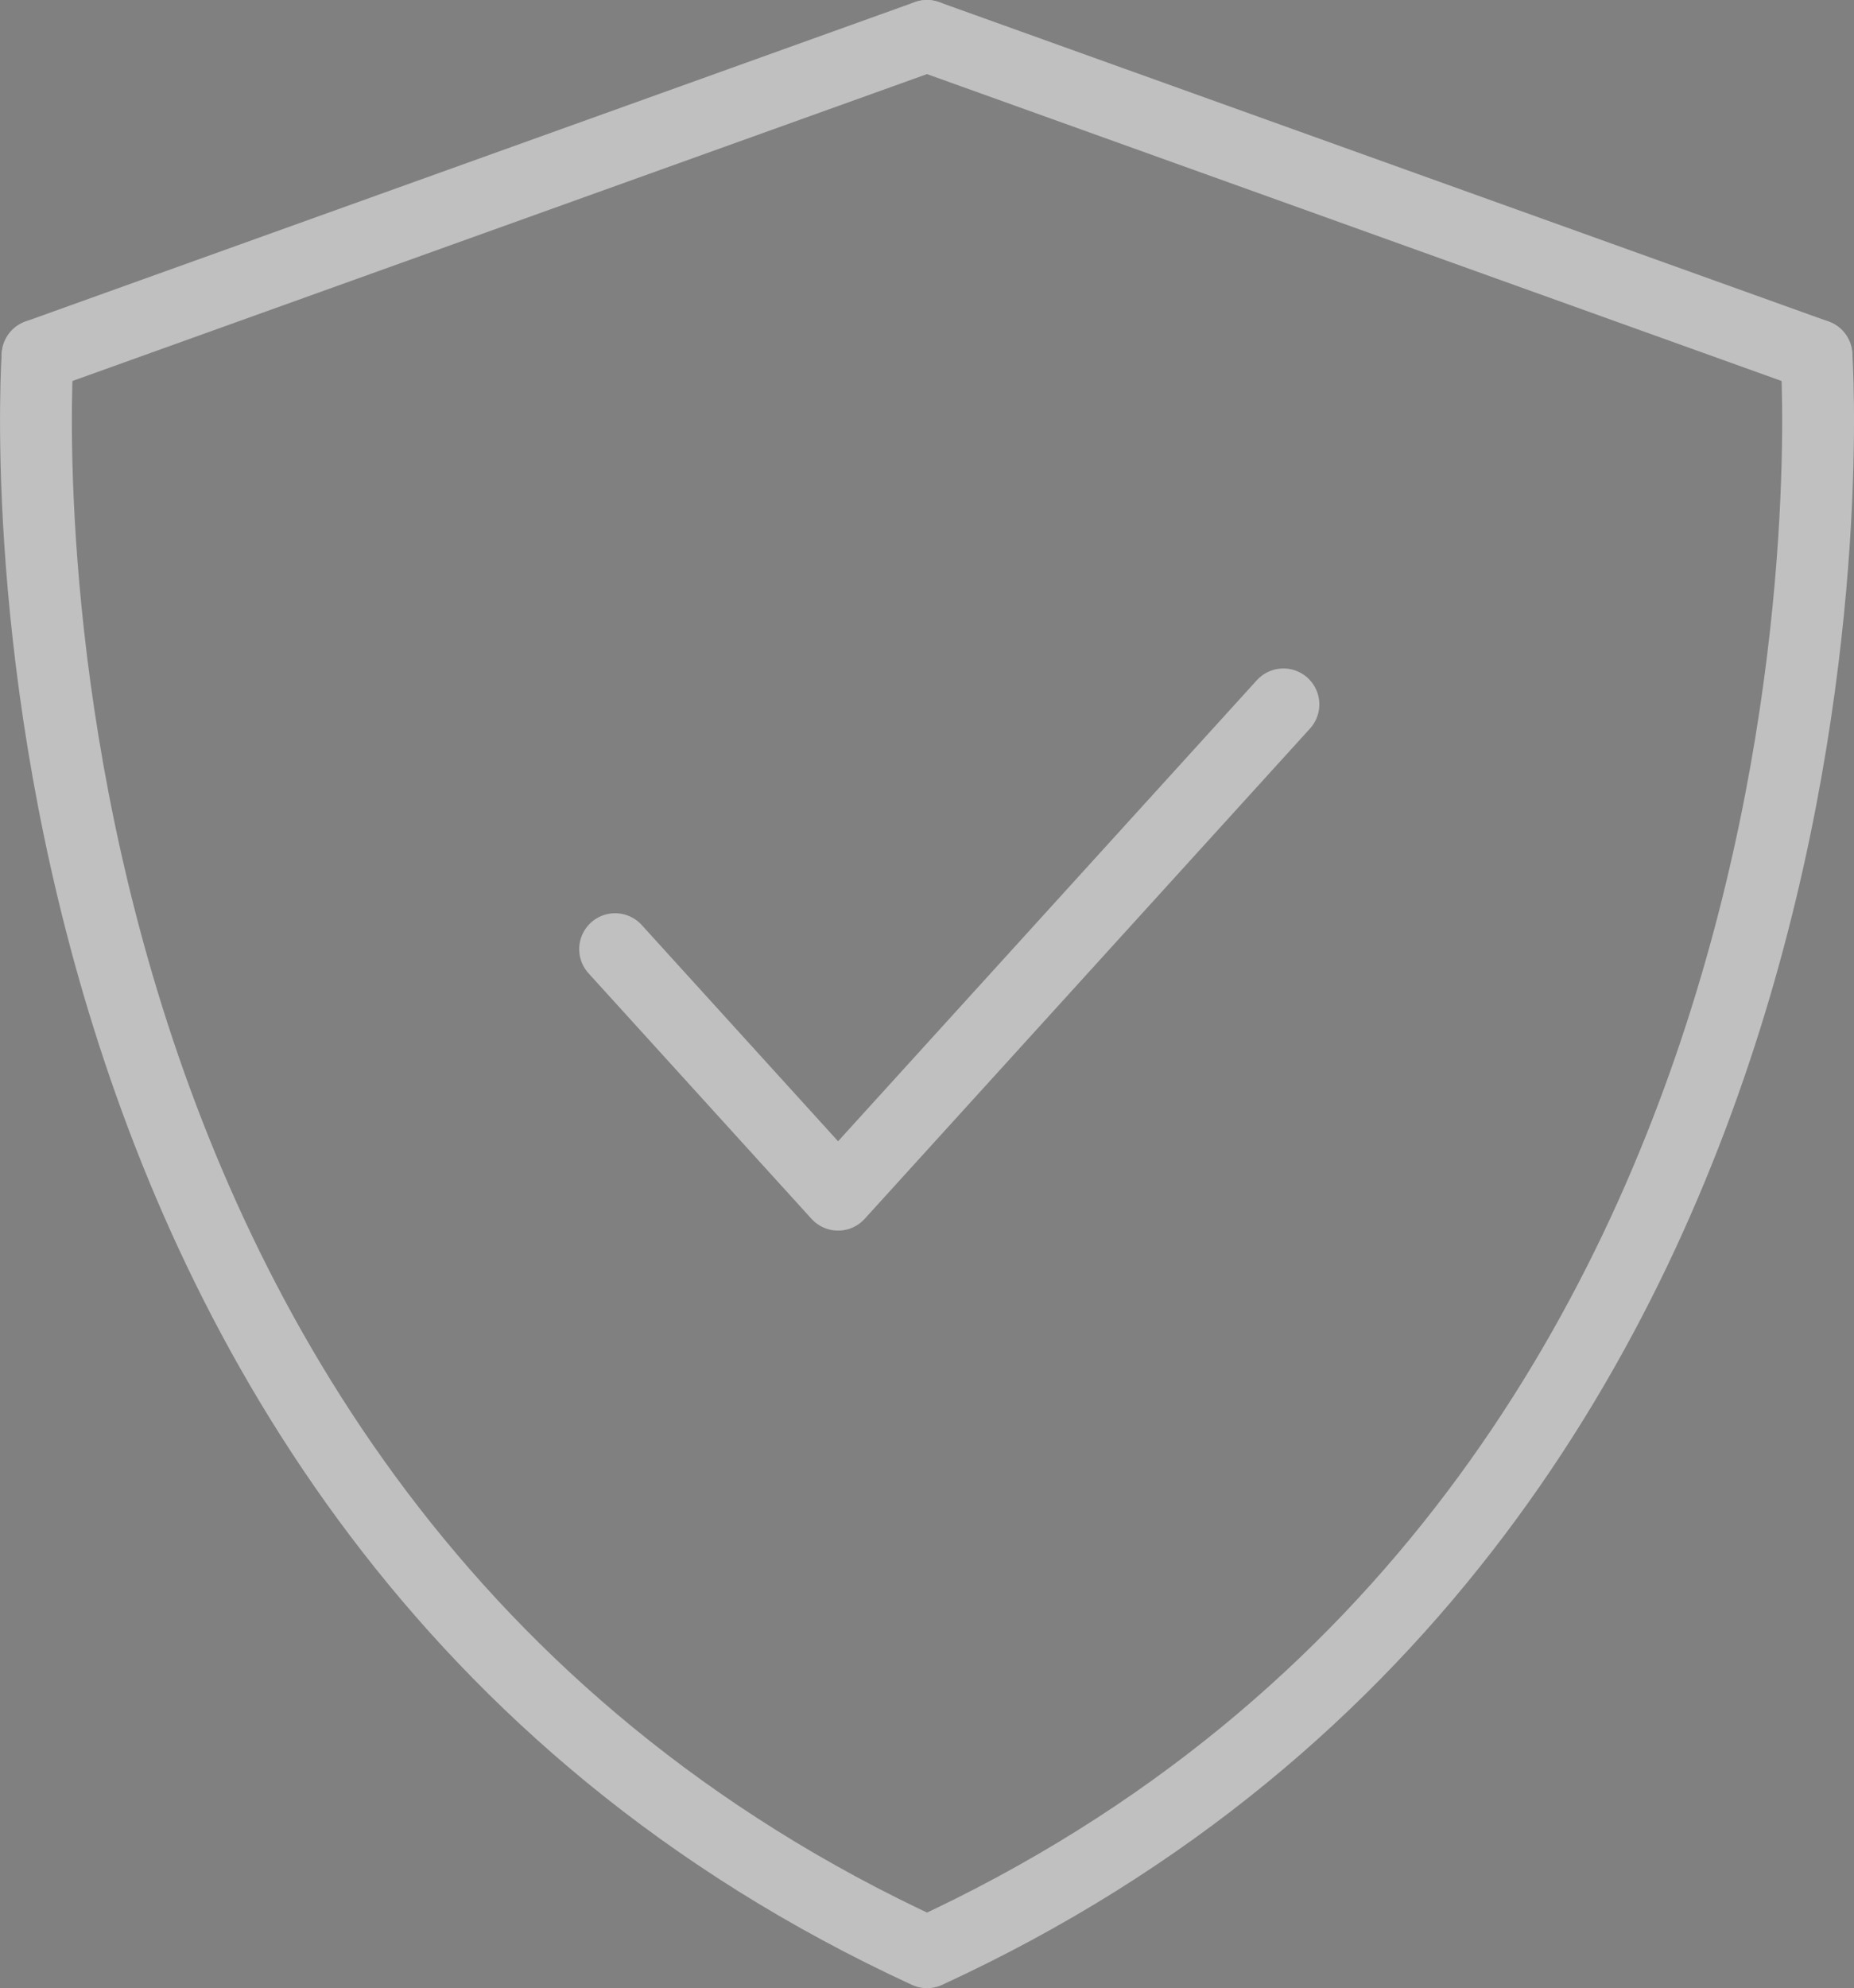 <?xml version="1.0" encoding="utf-8"?>
<!-- Generator: Adobe Illustrator 16.0.4, SVG Export Plug-In . SVG Version: 6.00 Build 0)  -->
<!DOCTYPE svg PUBLIC "-//W3C//DTD SVG 1.1//EN" "http://www.w3.org/Graphics/SVG/1.1/DTD/svg11.dtd">
<svg version="1.1" id="Layer_1" xmlns="http://www.w3.org/2000/svg" xmlns:xlink="http://www.w3.org/1999/xlink" x="0px" y="0px"
	 width="38.709px" height="41.5px" viewBox="0 0 38.709 41.5" enable-background="new 0 0 38.709 41.5" xml:space="preserve">
<rect x="0" y="0" width="38.709" height="41.5" fill="#808080" stroke="none"/>
<g opacity="0.5">
	<g>
		<g>
			
				<path fill="none" stroke="#FFFFFF" stroke-width="1.5" stroke-linecap="round" stroke-linejoin="round" stroke-miterlimit="10" d="
				M0.785,7.417c0,0-1.688,23.999,18.57,33.333c20.259-9.334,18.57-33.333,18.57-33.333"/>
			
				<polyline fill="none" stroke="#FFFFFF" stroke-width="1.5" stroke-linecap="round" stroke-linejoin="round" stroke-miterlimit="10" points="
				26.796,14.703 17.498,24.937 12.843,19.812 			"/>
		</g>
	</g>
	
		<line fill="none" stroke="#FFFFFF" stroke-width="1.5" stroke-linecap="round" stroke-linejoin="round" stroke-miterlimit="10" x1="0.785" y1="7.417" x2="19.354" y2="0.75"/>
	
		<line fill="none" stroke="#FFFFFF" stroke-width="1.5" stroke-linecap="round" stroke-linejoin="round" stroke-miterlimit="10" x1="19.354" y1="0.75" x2="37.925" y2="7.417"/>
</g>
<g>
	<g>
		<defs>
			<path id="SVGID_9_" d="M221.468,133.875h-10v-6.73l4.995-3.274l5.005,3.274V133.875z M222.016,126.308l-5.012-3.277
				c-0.326-0.208-0.746-0.207-1.078,0.003l-5.006,3.274c-0.283,0.186-0.452,0.498-0.452,0.837v6.73c0,0.552,0.448,1,1,1h10
				c0.552,0,1-0.448,1-1v-6.73C222.468,126.806,222.299,126.493,222.016,126.308z"/>
		</defs>
		<use xlink:href="#SVGID_9_"  overflow="visible" fill="#333333"/>
		<clipPath id="SVGID_2_">
			<use xlink:href="#SVGID_9_"  overflow="visible"/>
		</clipPath>
		<g clip-path="url(#SVGID_2_)">
			<defs>
				<rect id="SVGID_11_" x="-499.032" y="-2482.125" width="1440" height="5085"/>
			</defs>
			<use xlink:href="#SVGID_11_"  overflow="visible" fill="#333333"/>
			<clipPath id="SVGID_4_">
				<use xlink:href="#SVGID_11_"  overflow="visible"/>
			</clipPath>
		</g>
	</g>
</g>
</svg>
